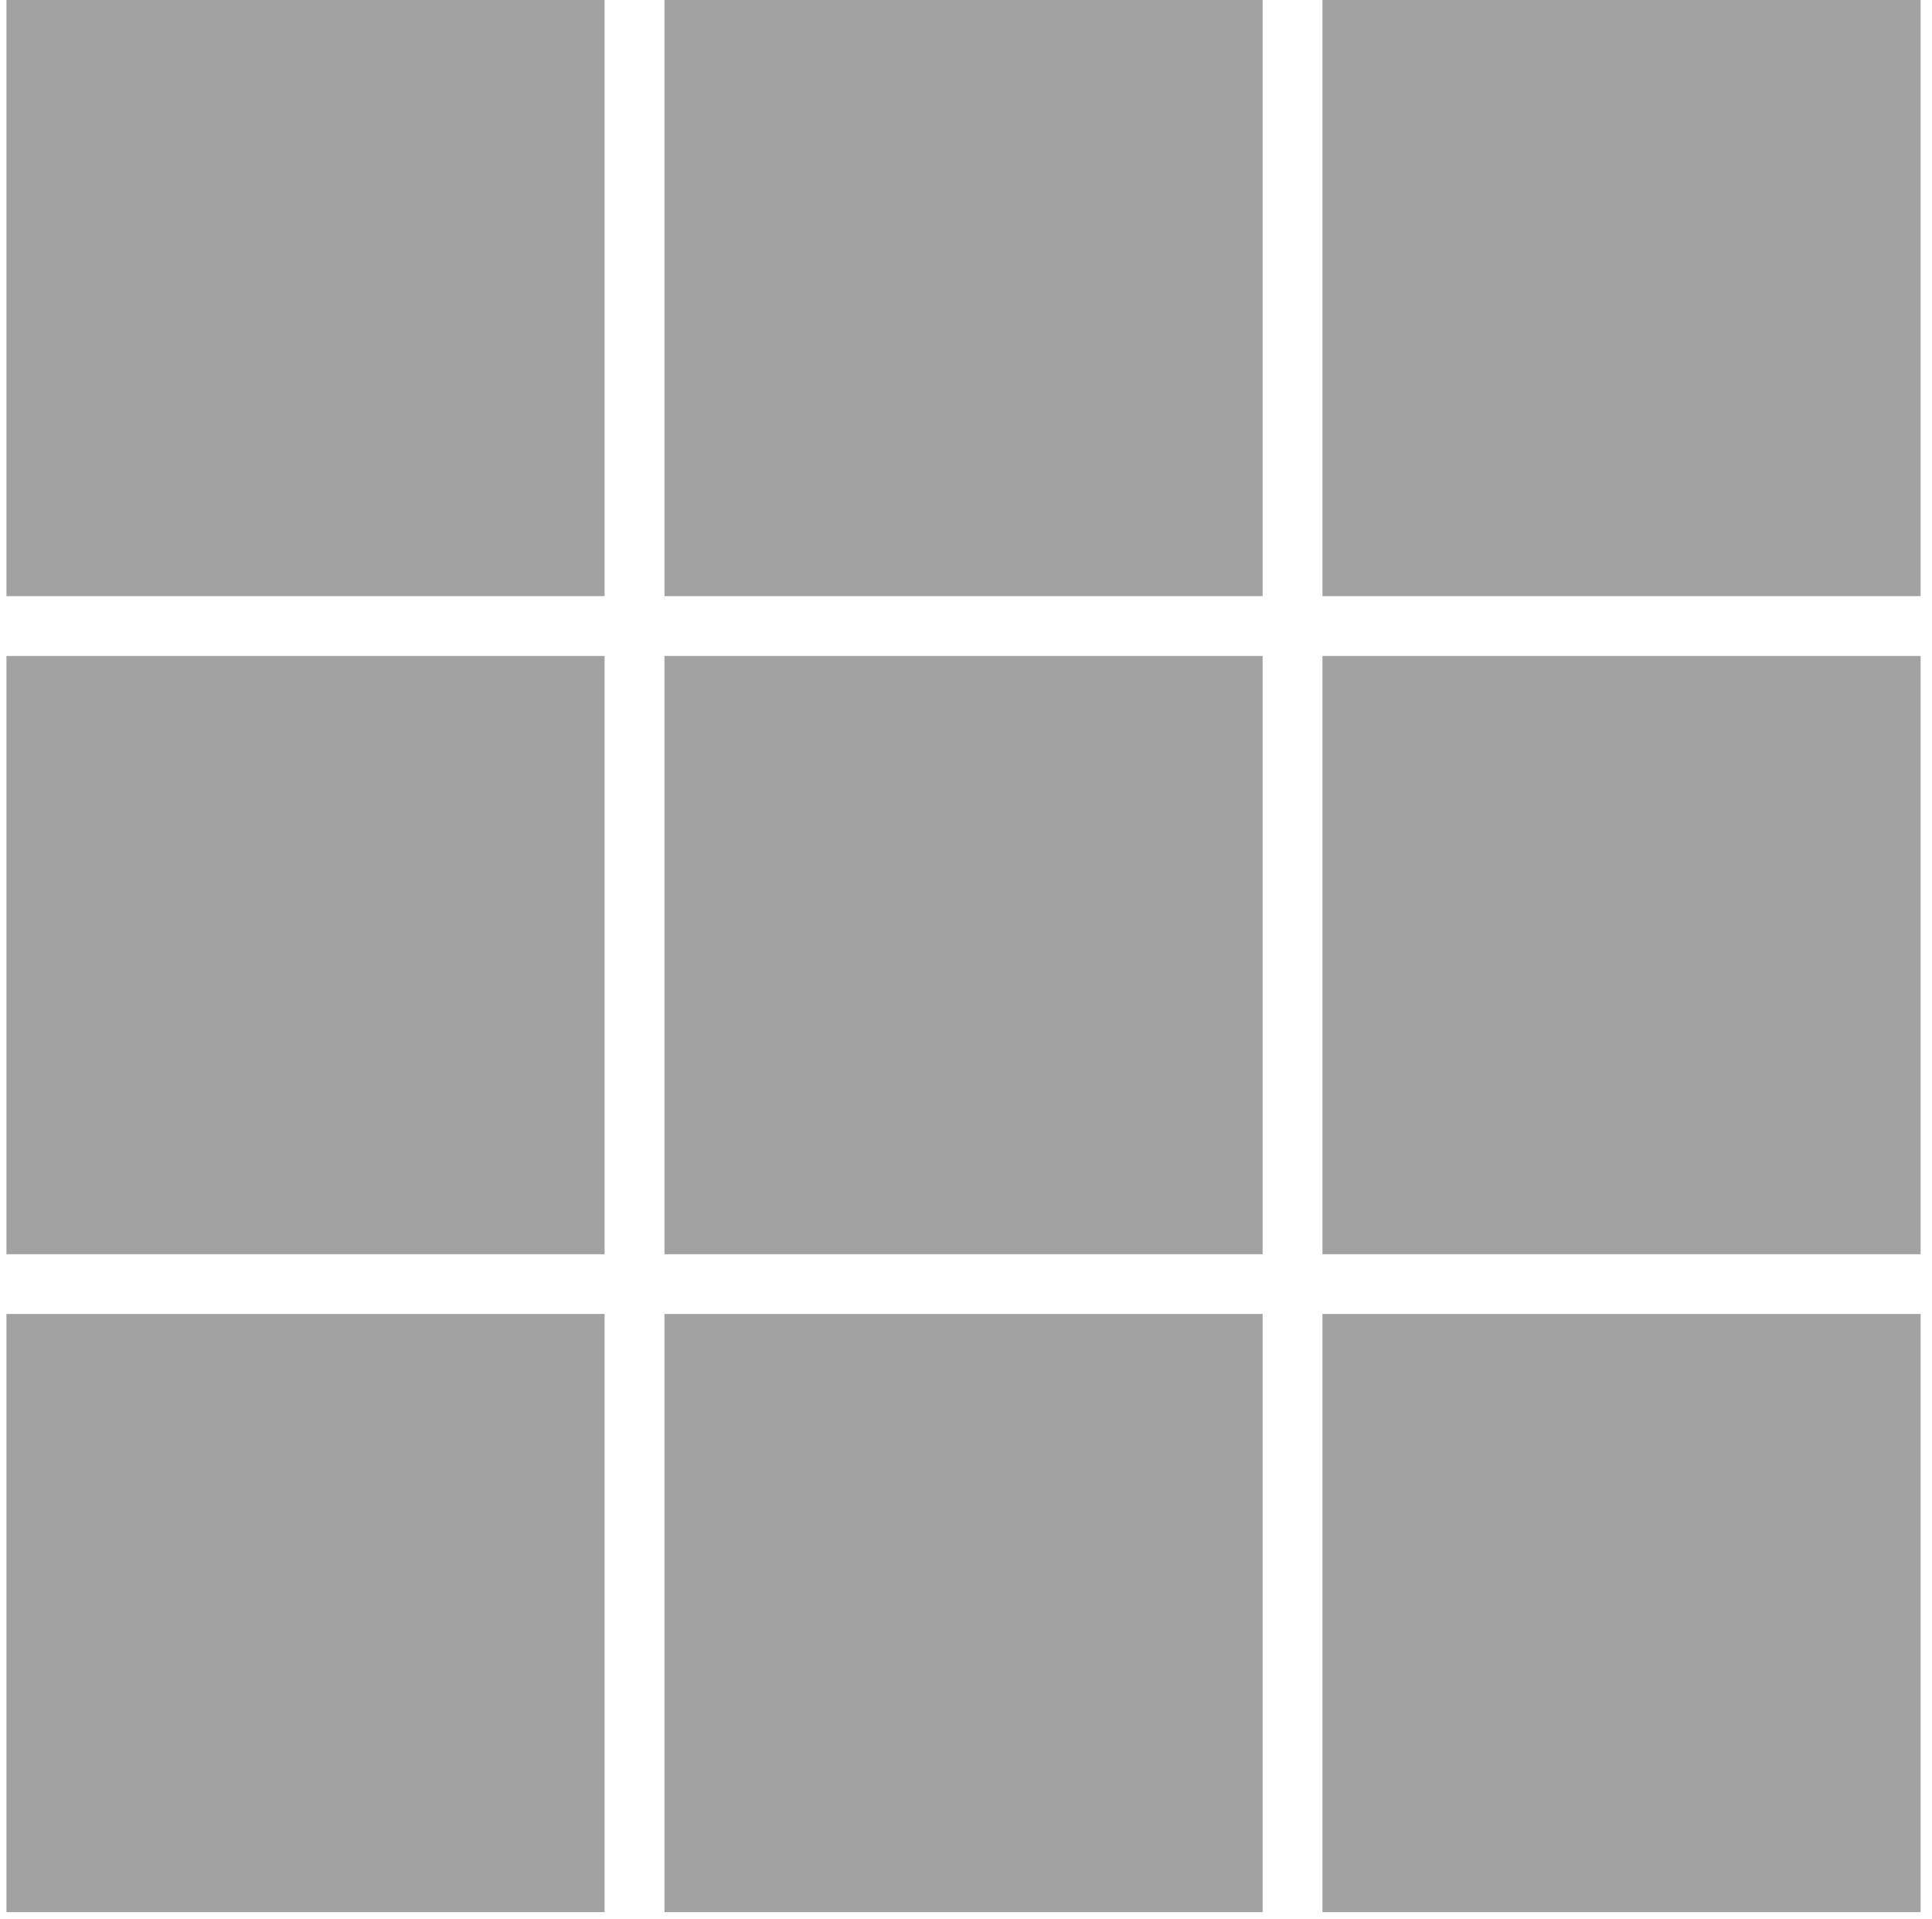 <?xml version="1.0" encoding="UTF-8" standalone="no"?>
<!DOCTYPE svg PUBLIC "-//W3C//DTD SVG 1.1//EN" "http://www.w3.org/Graphics/SVG/1.1/DTD/svg11.dtd">
<svg width="100%" height="100%" viewBox="0 0 145 144" version="1.1" xmlns="http://www.w3.org/2000/svg" xmlns:xlink="http://www.w3.org/1999/xlink" xml:space="preserve" xmlns:serif="http://www.serif.com/" style="fill-rule:evenodd;clip-rule:evenodd;stroke-linejoin:round;stroke-miterlimit:2;">
    <g>
        <g transform="matrix(0.987,0,0,0.987,-404.002,-656.905)">
            <rect x="409.813" y="665.399" width="45.483" height="45.486" style="fill:rgb(162,162,162);fill-rule:nonzero;"/>
        </g>
        <g transform="matrix(0.987,0,0,0.987,-404.002,-656.905)">
            <rect x="459.849" y="665.399" width="45.484" height="45.486" style="fill:rgb(162,162,162);fill-rule:nonzero;"/>
        </g>
        <g transform="matrix(0.987,0,0,0.987,-404.002,-656.905)">
            <rect x="509.883" y="665.399" width="45.485" height="45.486" style="fill:rgb(162,162,162);fill-rule:nonzero;"/>
        </g>
        <g transform="matrix(0.987,0,0,0.987,-404.002,-656.905)">
            <rect x="409.813" y="715.434" width="45.483" height="45.488" style="fill:rgb(162,162,162);fill-rule:nonzero;"/>
        </g>
        <g transform="matrix(0.987,0,0,0.987,-404.002,-656.905)">
            <rect x="459.849" y="715.434" width="45.484" height="45.488" style="fill:rgb(162,162,162);fill-rule:nonzero;"/>
        </g>
        <g transform="matrix(0.987,0,0,0.987,-404.002,-656.905)">
            <rect x="509.883" y="715.434" width="45.485" height="45.488" style="fill:rgb(162,162,162);fill-rule:nonzero;"/>
        </g>
        <g transform="matrix(0.987,0,0,0.987,-404.002,-656.905)">
            <rect x="409.813" y="765.463" width="45.483" height="45.484" style="fill:rgb(162,162,162);fill-rule:nonzero;"/>
        </g>
        <g transform="matrix(0.987,0,0,0.987,-404.002,-656.905)">
            <rect x="459.849" y="765.463" width="45.484" height="45.484" style="fill:rgb(162,162,162);fill-rule:nonzero;"/>
        </g>
        <g transform="matrix(0.987,0,0,0.987,-404.002,-656.905)">
            <rect x="509.883" y="765.463" width="45.485" height="45.484" style="fill:rgb(162,162,162);fill-rule:nonzero;"/>
        </g>
    </g>
</svg>
